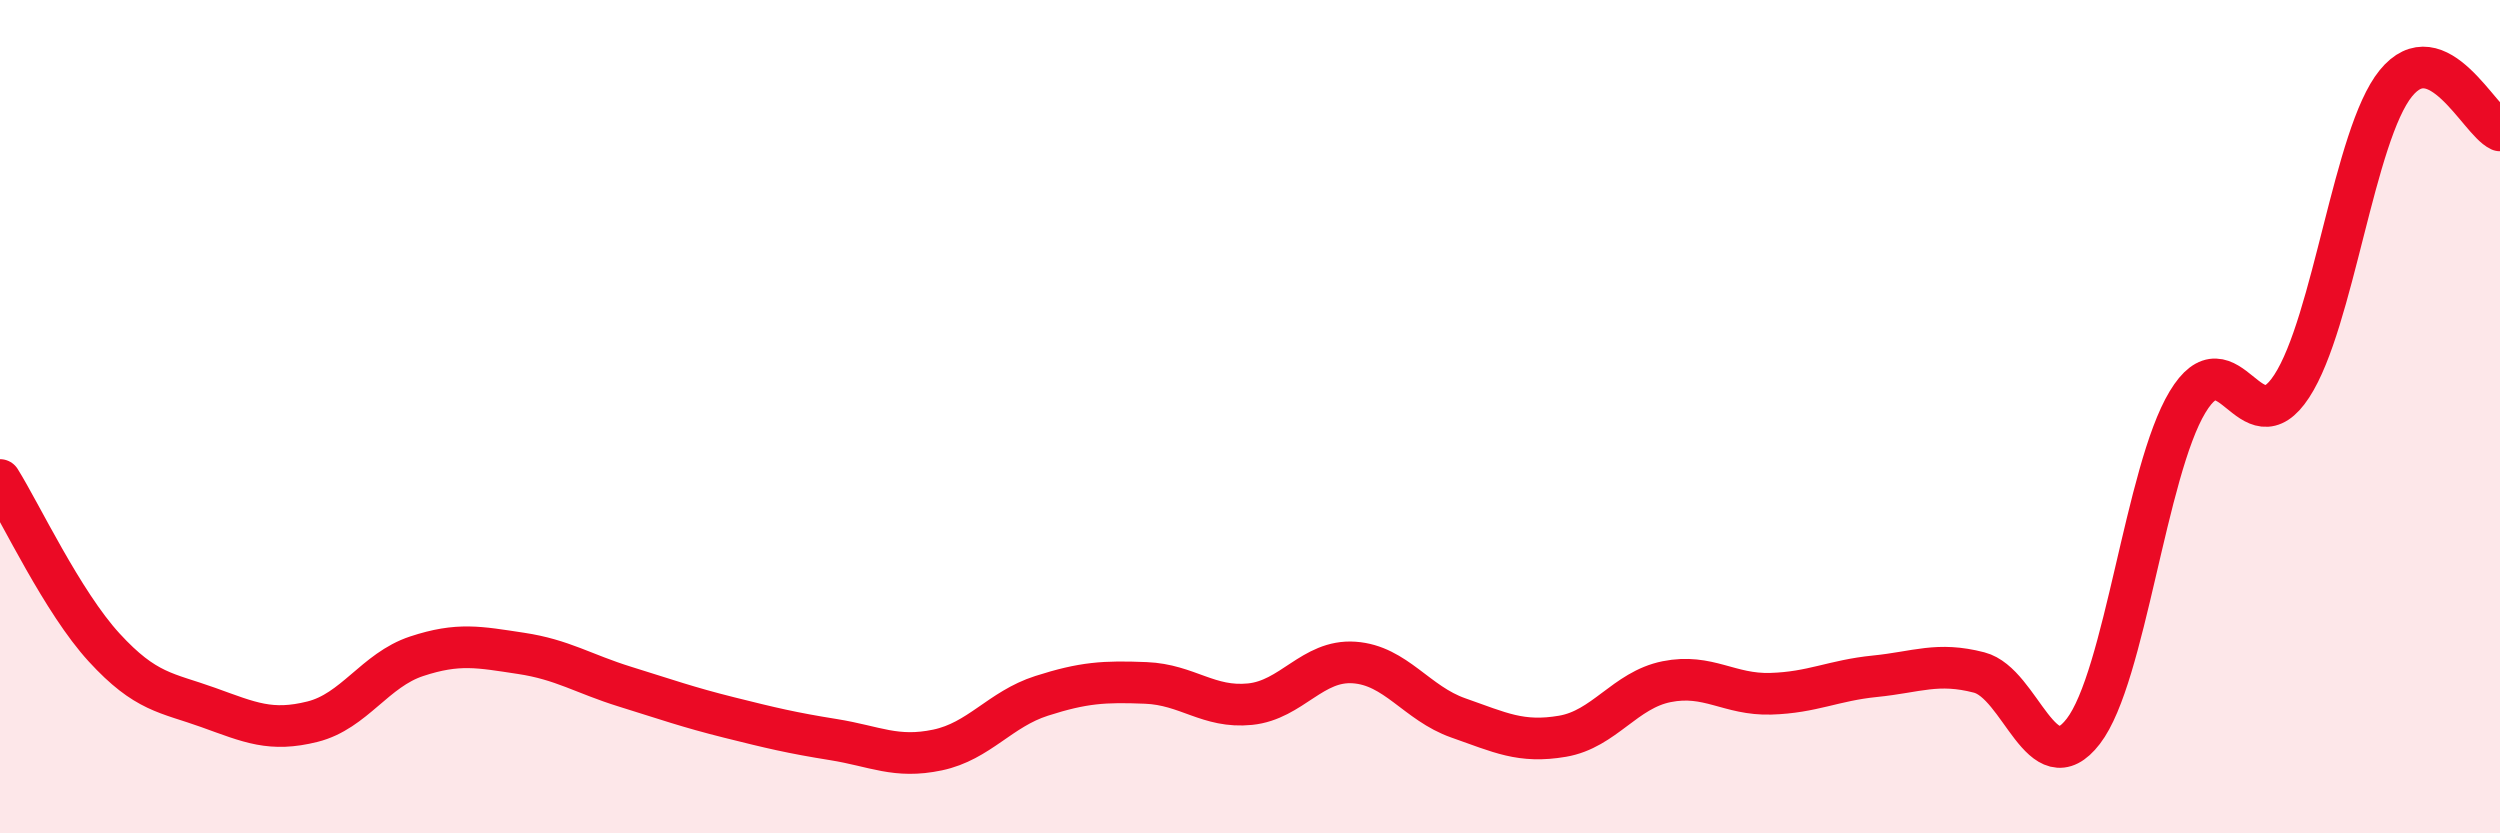 
    <svg width="60" height="20" viewBox="0 0 60 20" xmlns="http://www.w3.org/2000/svg">
      <path
        d="M 0,11.52 C 0.5,12.32 1.5,14.45 2.5,15.54 C 3.5,16.63 4,16.62 5,16.98 C 6,17.34 6.5,17.57 7.5,17.32 C 8.5,17.07 9,16.08 10,15.75 C 11,15.42 11.5,15.53 12.5,15.68 C 13.5,15.83 14,16.17 15,16.48 C 16,16.79 16.5,16.97 17.5,17.22 C 18.5,17.47 19,17.59 20,17.75 C 21,17.91 21.5,18.21 22.5,18 C 23.5,17.79 24,17.02 25,16.7 C 26,16.38 26.5,16.35 27.5,16.39 C 28.5,16.43 29,17 30,16.9 C 31,16.8 31.5,15.83 32.5,15.9 C 33.5,15.97 34,16.88 35,17.23 C 36,17.58 36.5,17.84 37.5,17.67 C 38.5,17.5 39,16.56 40,16.36 C 41,16.16 41.5,16.68 42.5,16.65 C 43.5,16.62 44,16.33 45,16.23 C 46,16.13 46.5,15.88 47.5,16.14 C 48.5,16.4 49,18.85 50,17.55 C 51,16.25 51.5,11.31 52.5,9.65 C 53.5,7.99 54,10.8 55,9.27 C 56,7.74 56.5,3.23 57.5,2 C 58.5,0.77 59.5,2.9 60,3.13L60 20L0 20Z"
        fill="#EB0A25"
        opacity="0.1"
        stroke-linecap="round"
        stroke-linejoin="round"
      />
      <path
        d="M 0,11.52 C 0.5,12.32 1.5,14.45 2.5,15.54 C 3.5,16.63 4,16.62 5,16.98 C 6,17.34 6.5,17.57 7.5,17.32 C 8.5,17.07 9,16.08 10,15.75 C 11,15.42 11.5,15.53 12.5,15.68 C 13.5,15.83 14,16.17 15,16.48 C 16,16.79 16.5,16.97 17.5,17.22 C 18.5,17.47 19,17.59 20,17.75 C 21,17.91 21.5,18.21 22.5,18 C 23.5,17.79 24,17.02 25,16.7 C 26,16.38 26.5,16.35 27.5,16.39 C 28.5,16.43 29,17 30,16.9 C 31,16.8 31.5,15.83 32.5,15.9 C 33.5,15.97 34,16.88 35,17.23 C 36,17.58 36.5,17.84 37.5,17.67 C 38.5,17.5 39,16.56 40,16.36 C 41,16.16 41.5,16.68 42.5,16.65 C 43.5,16.62 44,16.33 45,16.23 C 46,16.13 46.5,15.88 47.5,16.14 C 48.5,16.4 49,18.85 50,17.55 C 51,16.25 51.5,11.31 52.5,9.65 C 53.5,7.99 54,10.8 55,9.27 C 56,7.74 56.5,3.23 57.5,2 C 58.5,0.77 59.5,2.9 60,3.13"
        stroke="#EB0A25"
        stroke-width="1"
        fill="none"
        stroke-linecap="round"
        stroke-linejoin="round"
      />
    </svg>
  